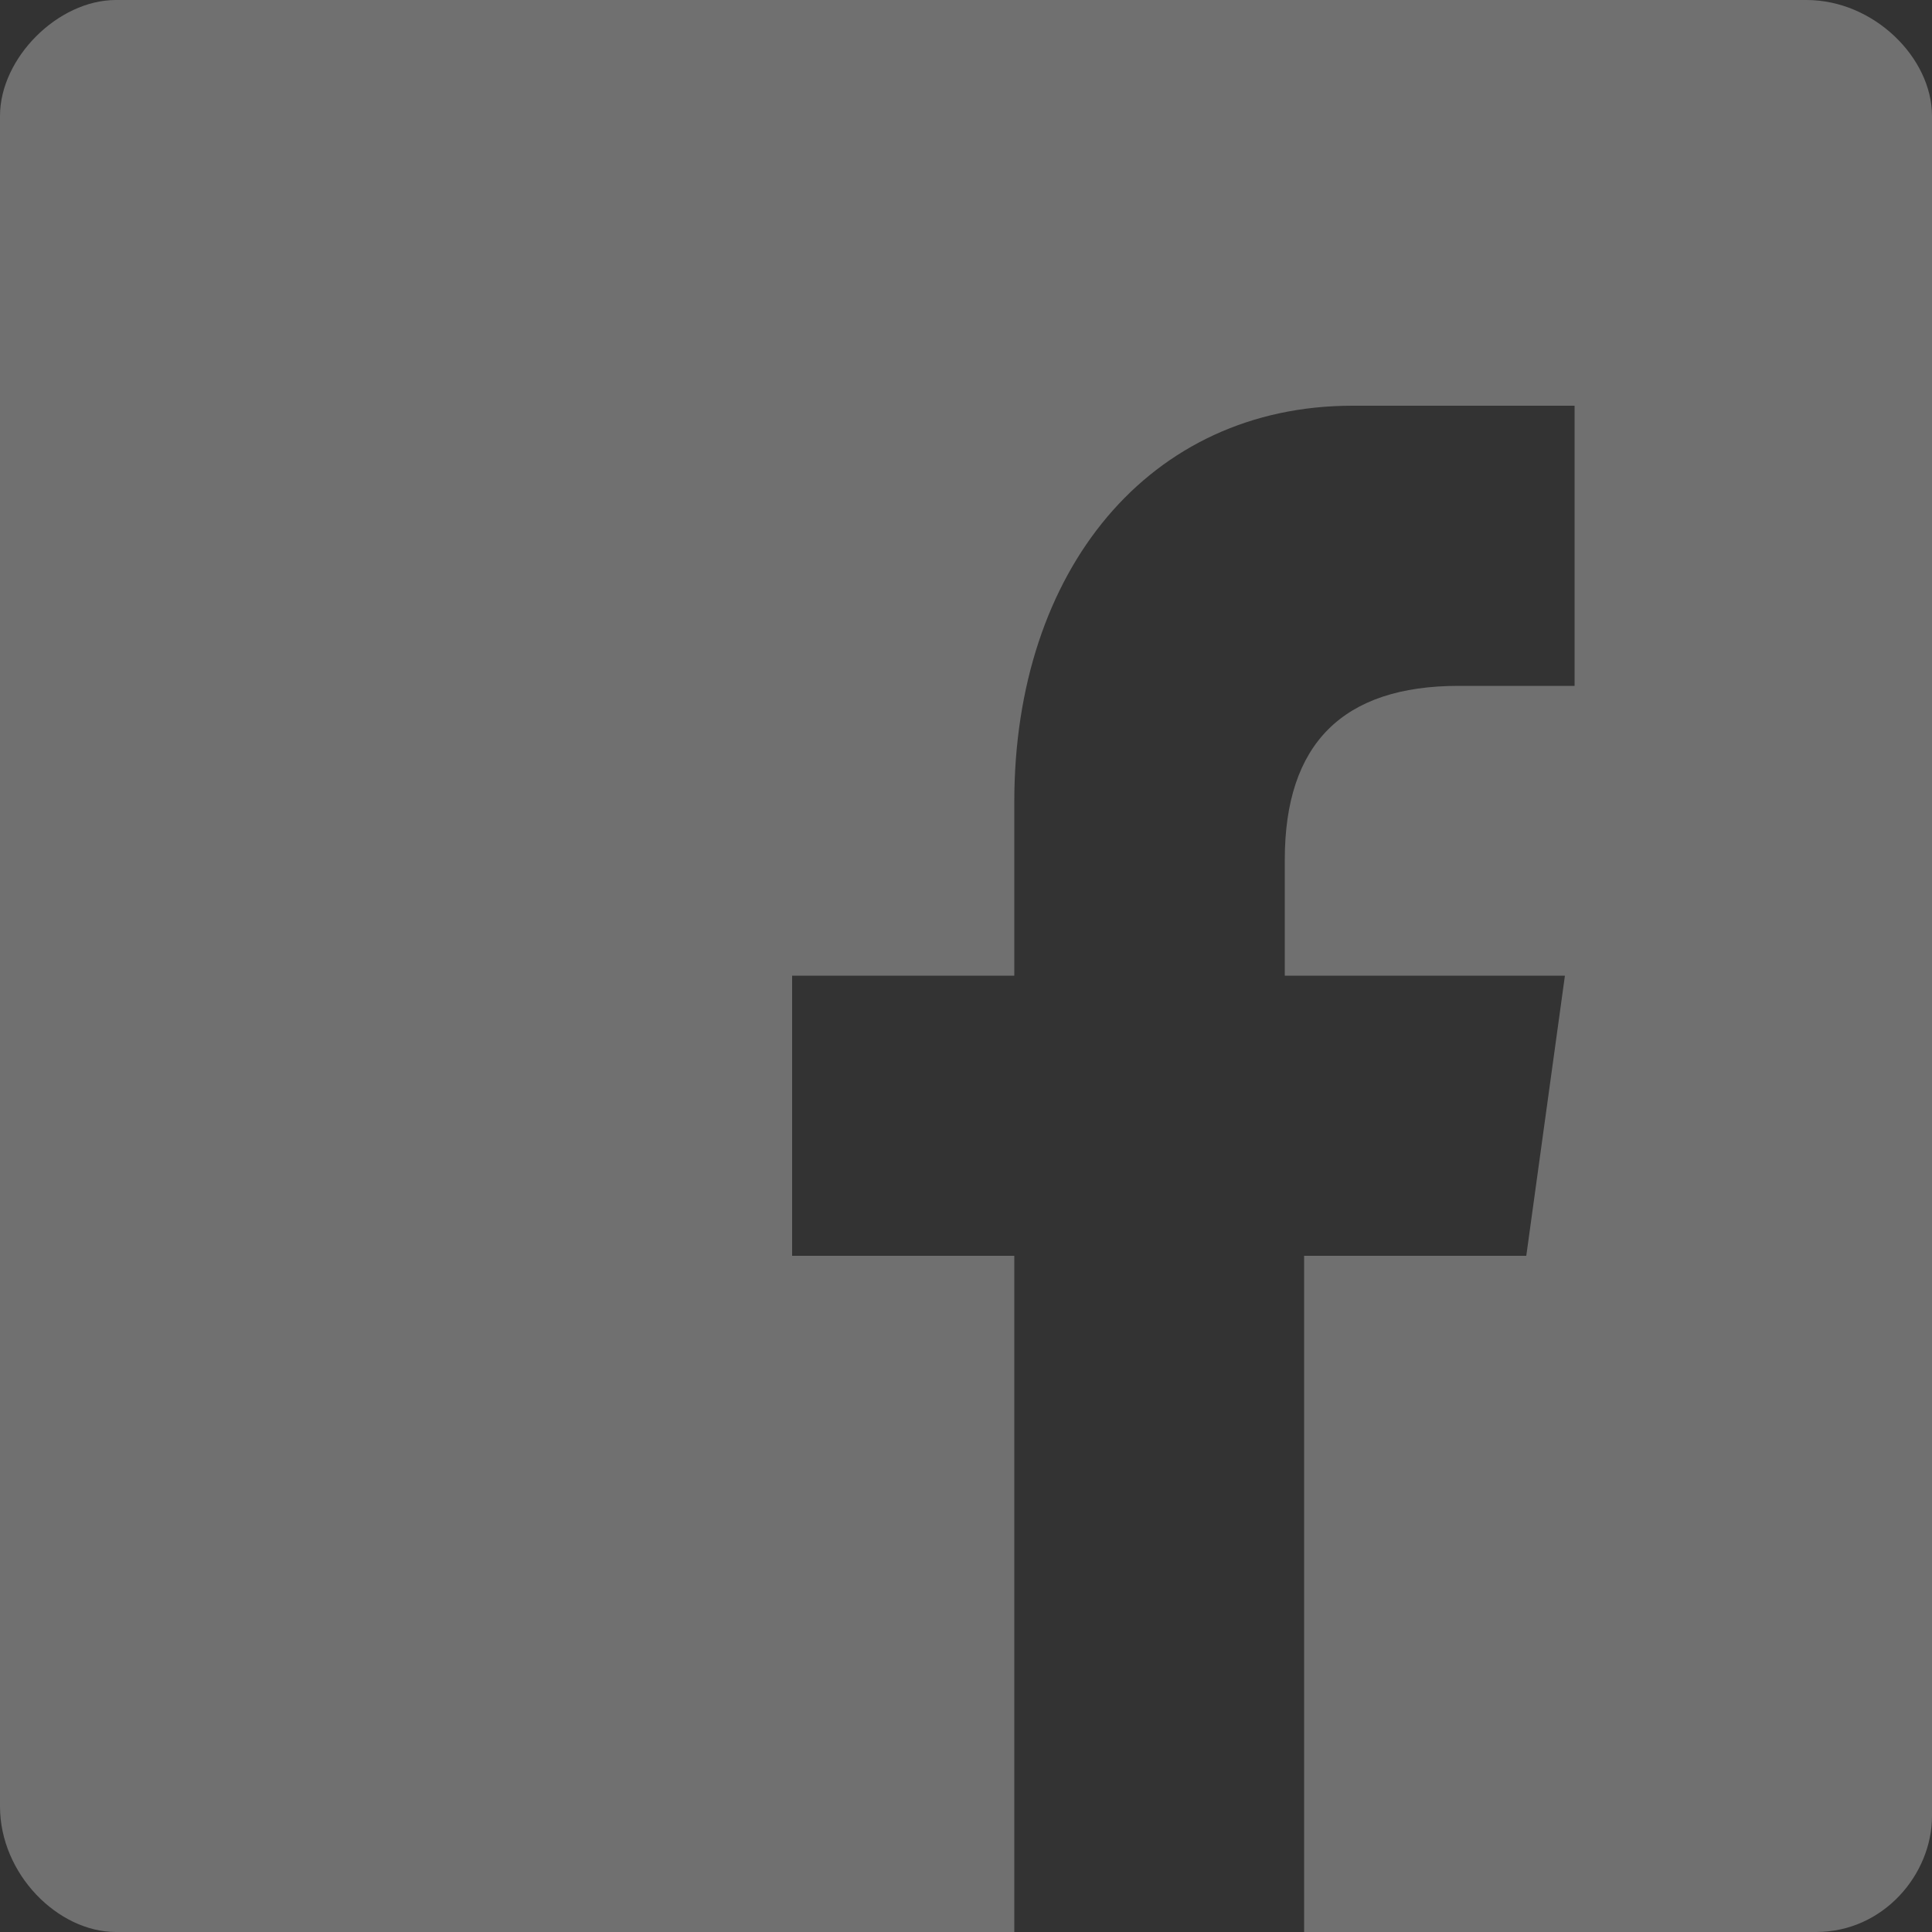 <?xml version="1.0" encoding="utf-8"?>
<!-- Generator: Adobe Illustrator 26.3.1, SVG Export Plug-In . SVG Version: 6.00 Build 0)  -->
<svg version="1.1" id="レイヤー_1" xmlns="http://www.w3.org/2000/svg" xmlns:xlink="http://www.w3.org/1999/xlink" x="0px"
	 y="0px" width="20px" height="20px" viewBox="0 0 20 20" style="enable-background:new 0 0 20 20;" xml:space="preserve">
<rect x="0" y="0" width="20" height="20" fill="#333333" stroke="none"/>
<style type="text/css">
	.st0{opacity:0.3;}
	.st1{fill:#FFFFFF;}
</style>
<g class="st0">
	<path class="st1" d="M18.7,0H1.2C0.6,0,0,0.6,0,1.2v17.5C0,19.4,0.6,20,1.2,20h9.3v-7H8.2v-2.9h2.3V8.3c0-2.4,1.4-4.1,3.5-4.1
		c1,0,1.8,0,2.3,0v2.9h-1.2c-1.2,0-1.8,0.6-1.8,1.8v1.2h2.9L15.8,13h-2.3v7h5.3c0.7,0,1.2-0.6,1.2-1.2V1.2C20,0.6,19.4,0,18.7,0z"/>
</g>
</svg>
